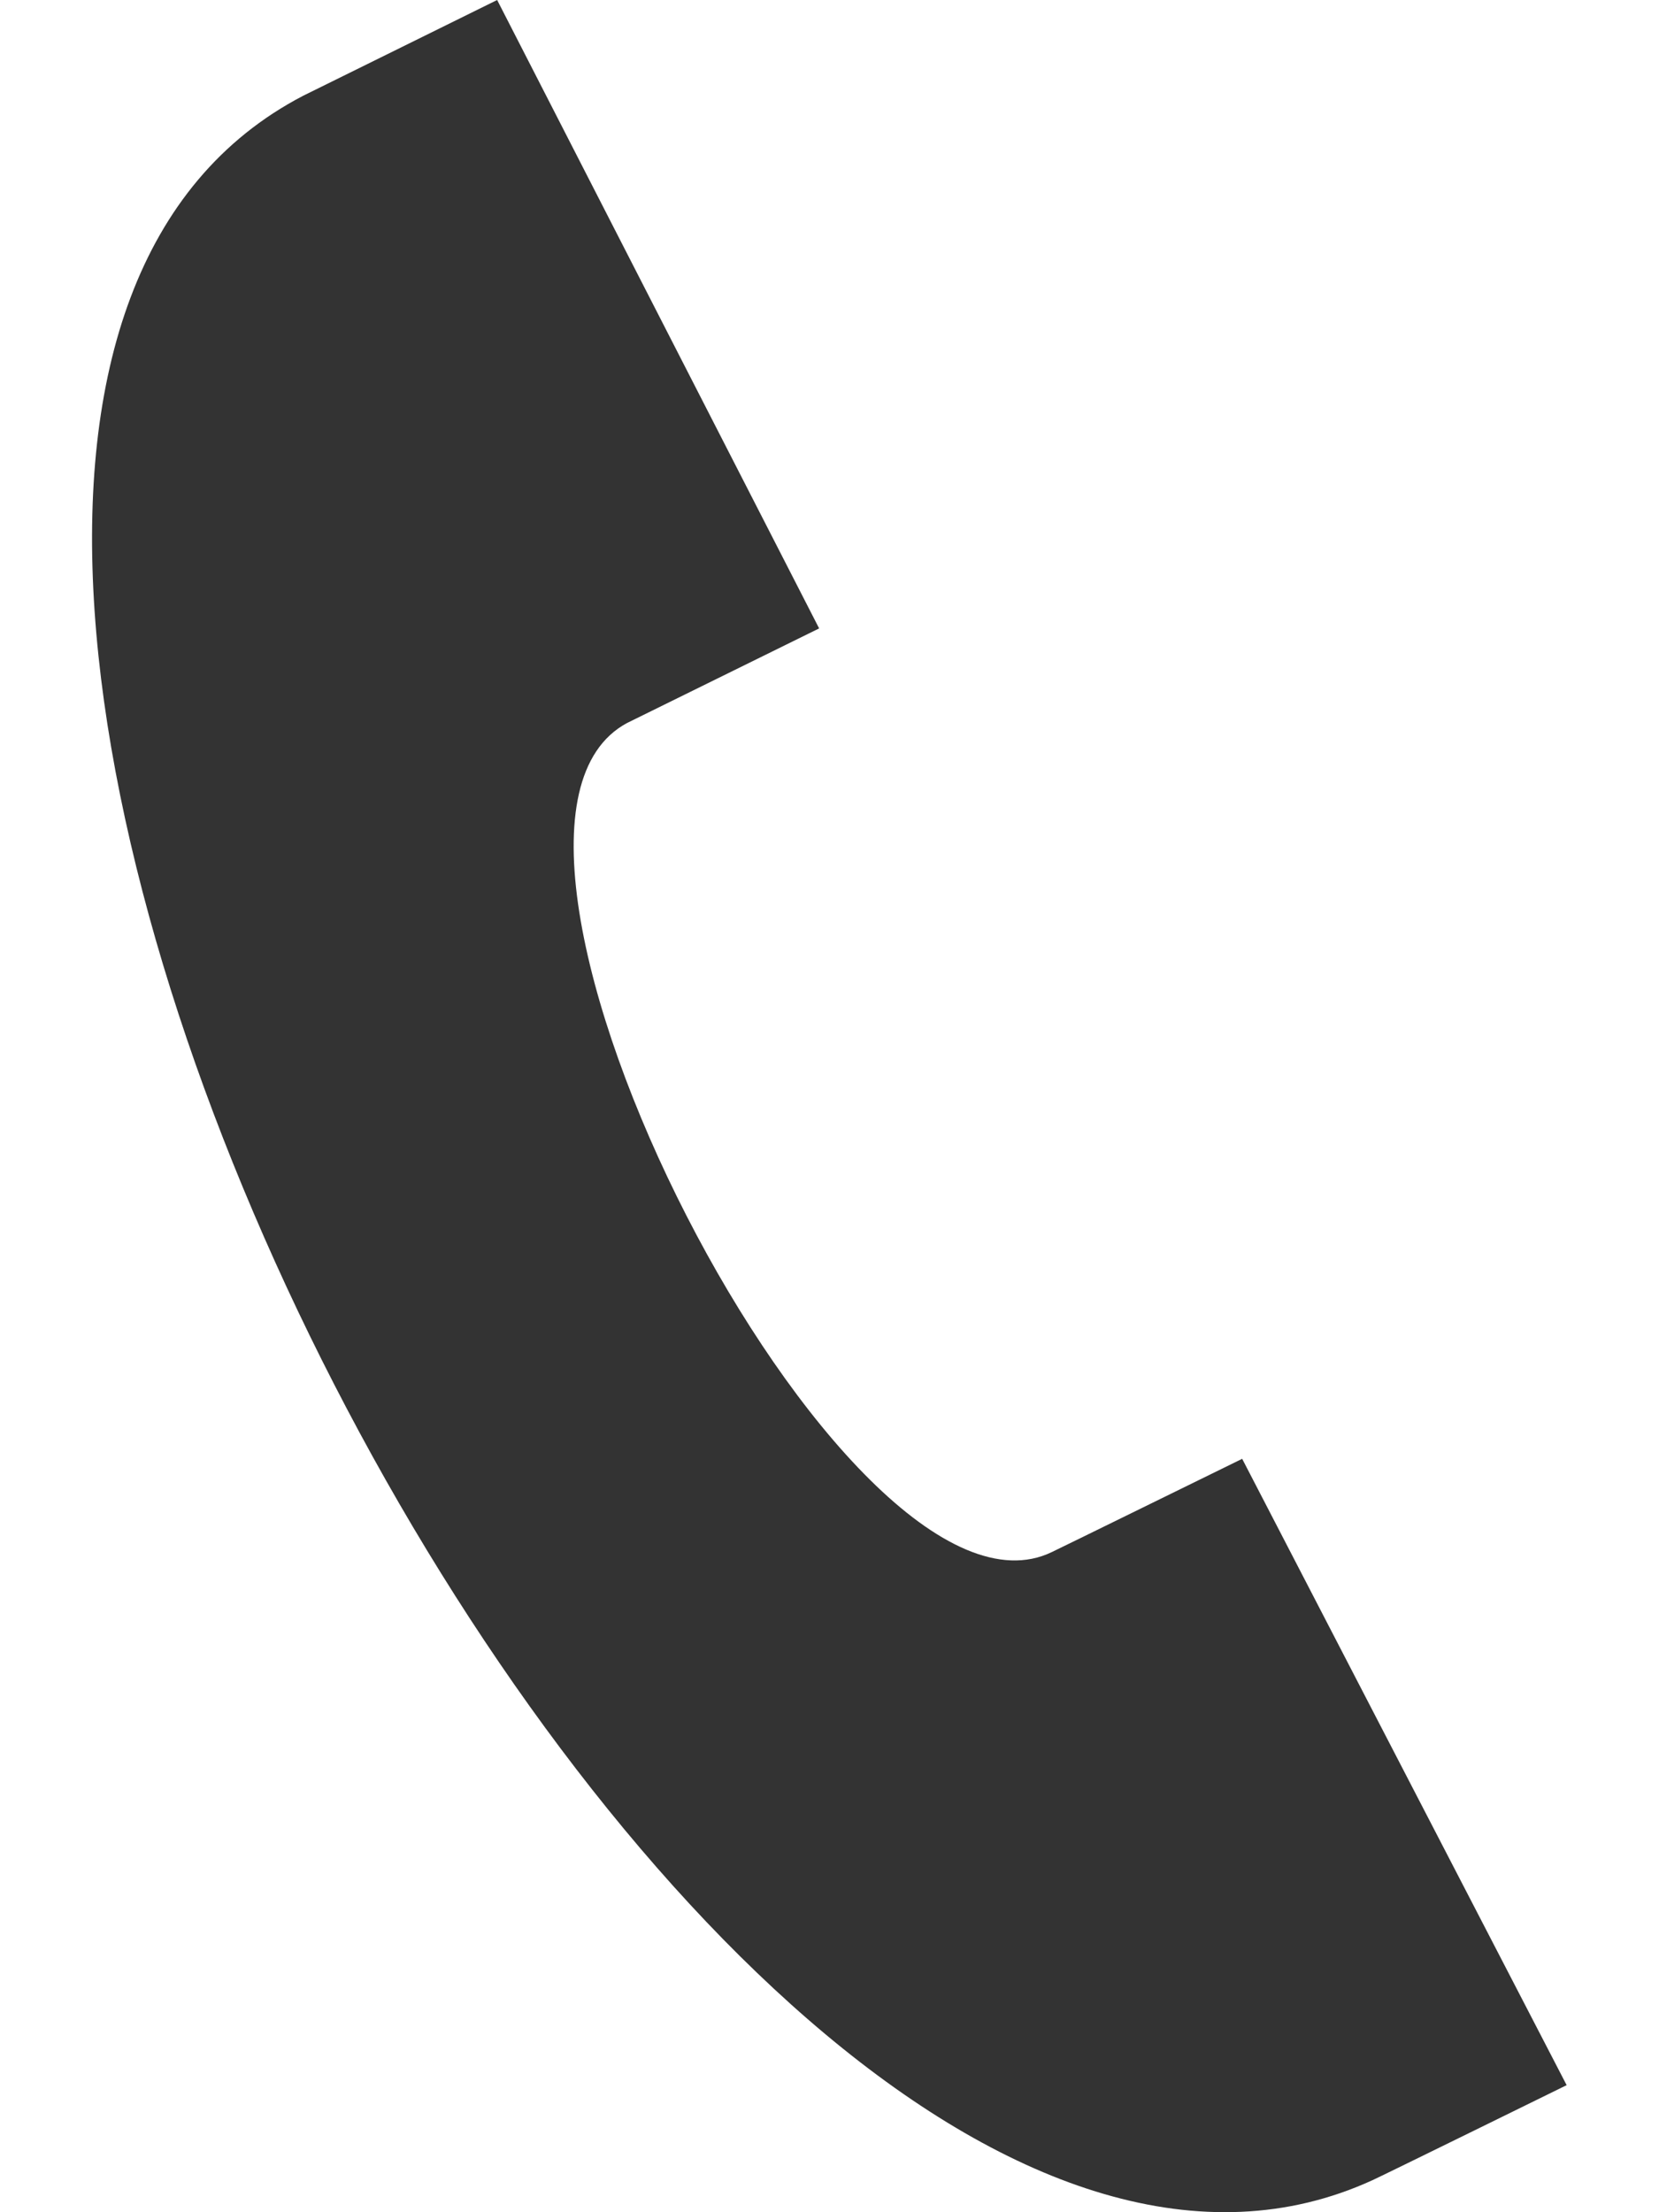 <svg width="12" height="16" viewBox="0 0 12 16" fill="none" xmlns="http://www.w3.org/2000/svg">
							<path d="M11.332 15.081L8.985 10.551C8.98 10.553 7.669 11.197 7.609 11.225C6.116 11.949 3.076 6.011 4.536 5.229L5.925 4.545L3.596 0L2.192 0.693C-2.609 3.196 5.014 18.014 9.926 15.769C10.006 15.733 11.327 15.083 11.332 15.081Z" fill="#333333"/>
						</svg>